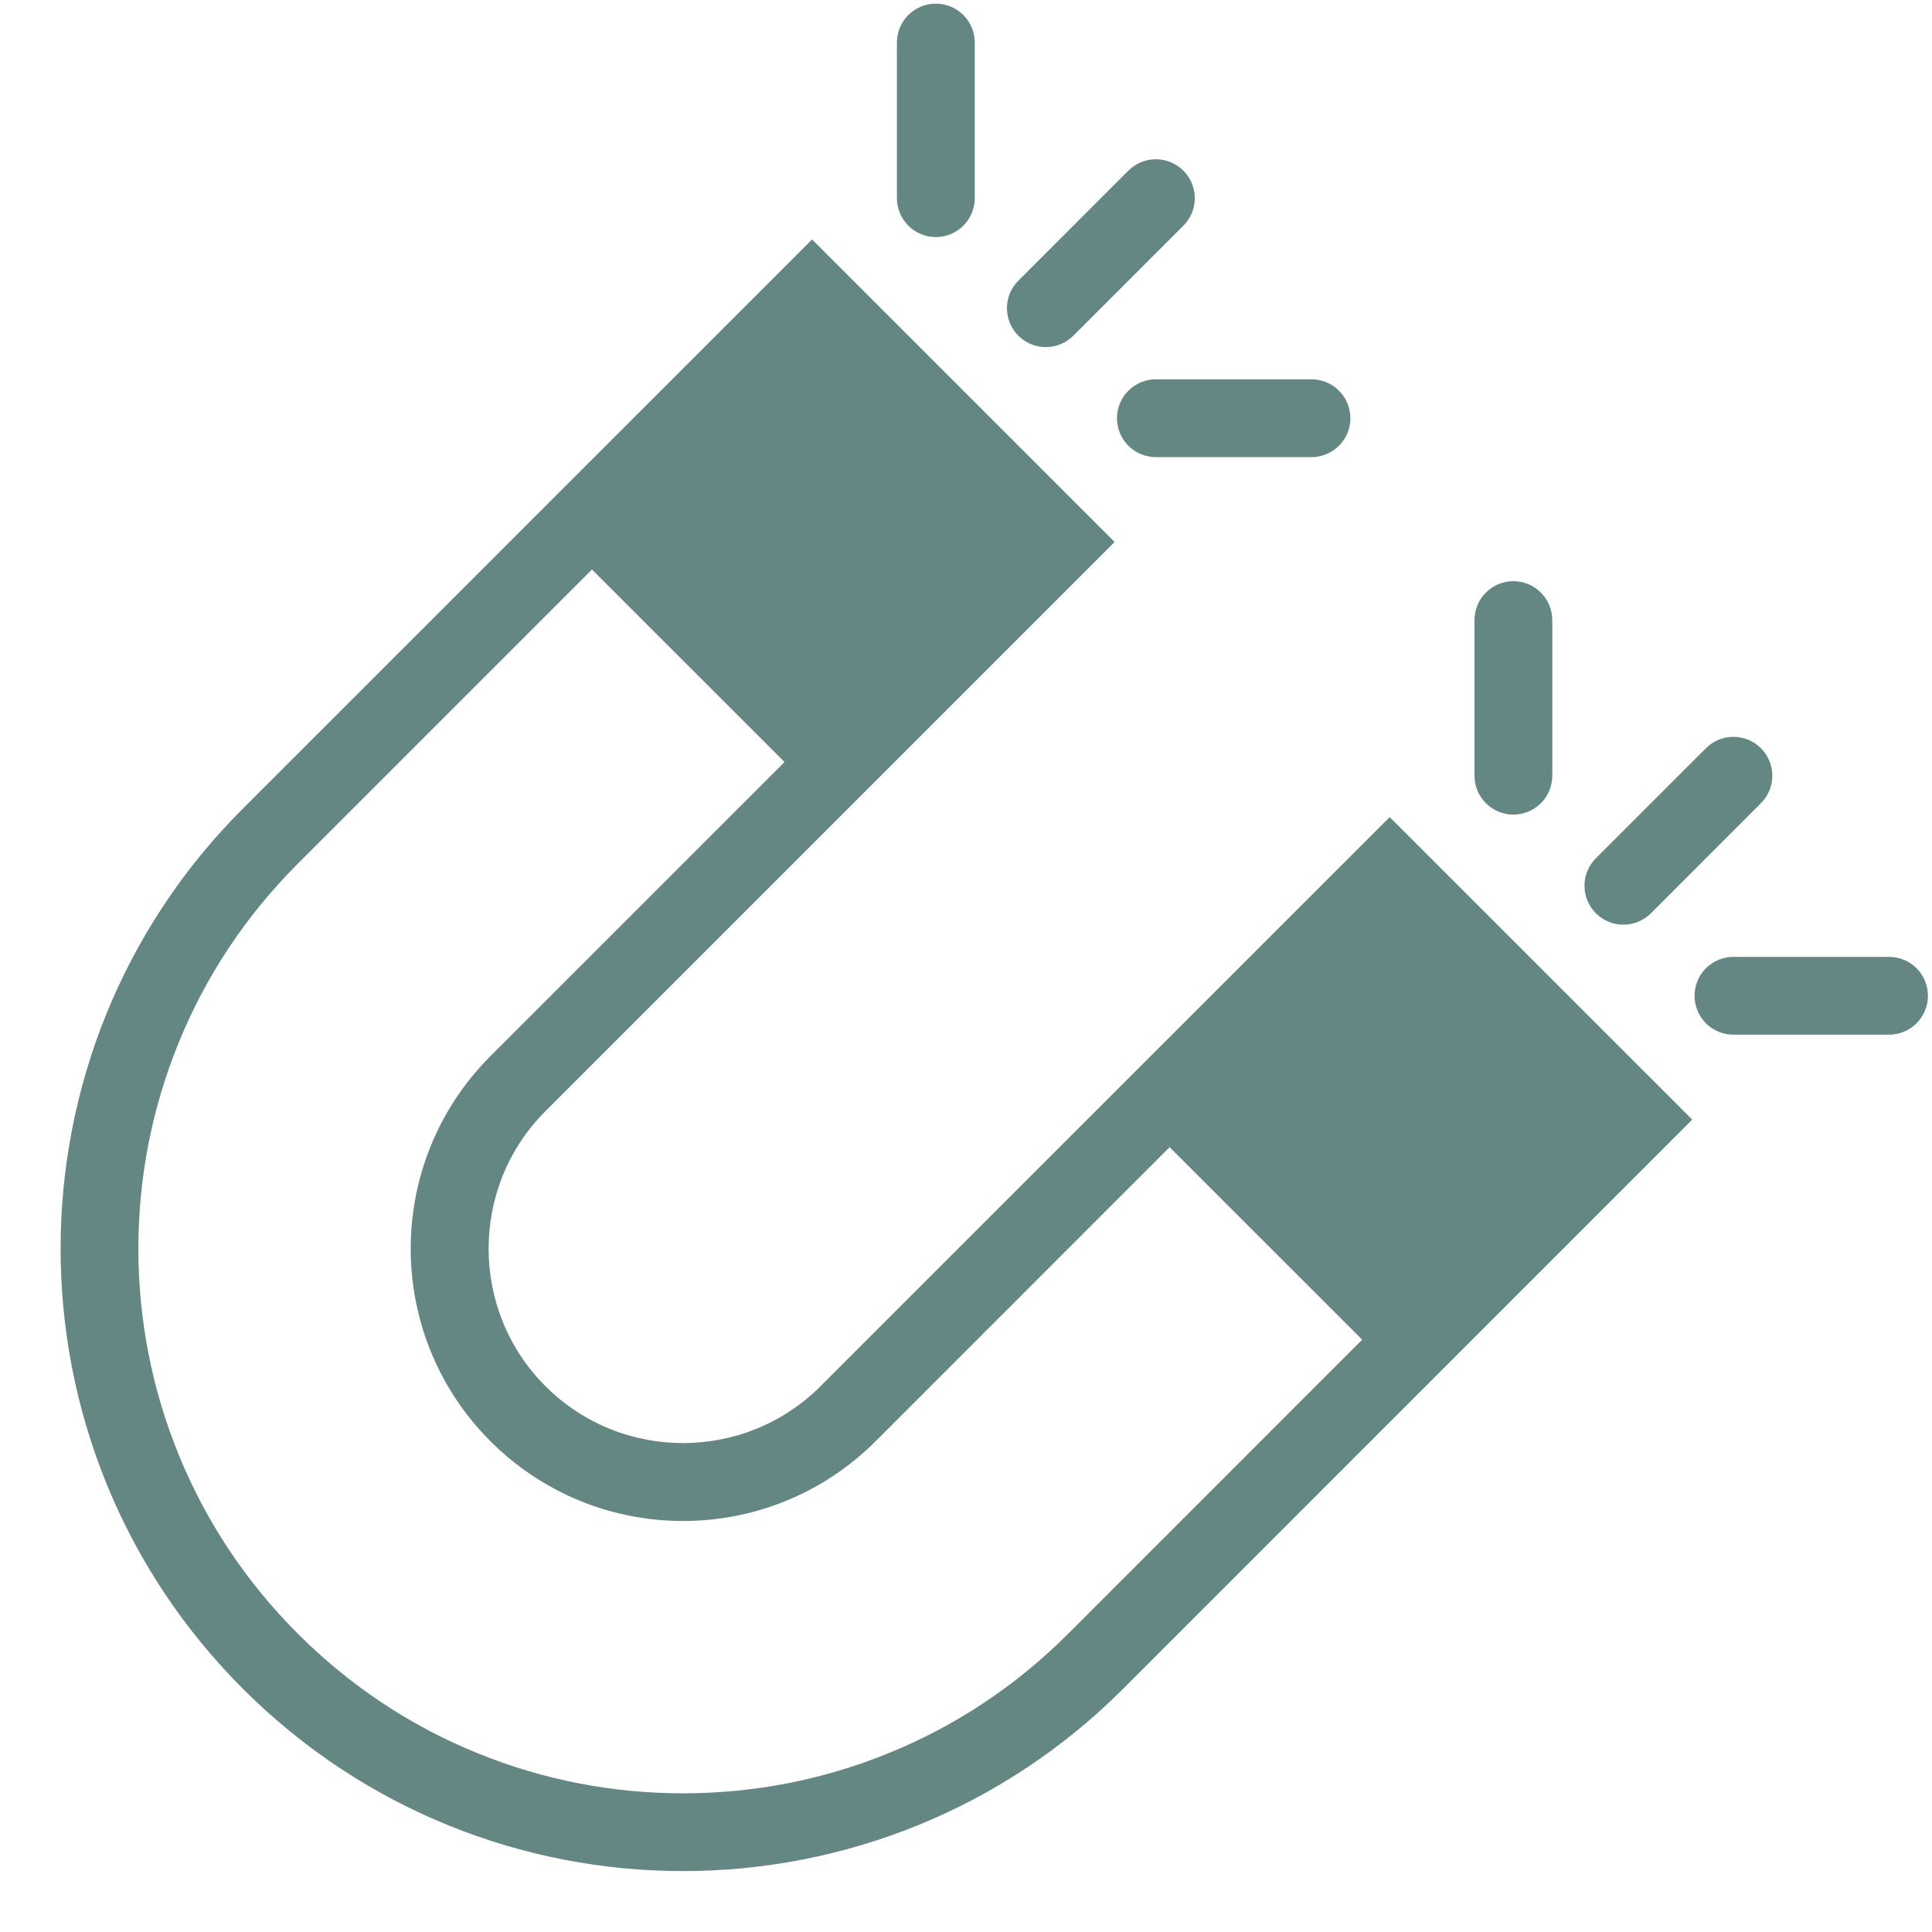 <?xml version="1.0" encoding="UTF-8" standalone="no"?><svg xmlns="http://www.w3.org/2000/svg" xmlns:xlink="http://www.w3.org/1999/xlink" fill="#000000" height="529.7" preserveAspectRatio="xMidYMid meet" version="1" viewBox="-16.6 -1.0 529.7 529.7" width="529.7" zoomAndPan="magnify"><g fill="#658783" id="change1_1"><path d="M428.492,252.521c2.953,0,5.609-1.203,7.547-3.125l30.156-30.187c1.938-1.922,3.125-4.594,3.125-7.531 c0-5.891-4.766-10.656-10.656-10.656c-2.953,0-5.625,1.188-7.547,3.125l-30.172,30.156c-1.922,1.938-3.125,4.594-3.125,7.531 C417.82,247.74,422.602,252.521,428.492,252.521z" fill="inherit"/><path d="M508.867,264.459c-2.078-2.062-4.812-3.109-7.547-3.109h-42.656c-2.734,0-5.469,1.047-7.547,3.109 c-4.156,4.188-4.156,10.938,0,15.094c2.078,2.094,4.812,3.125,7.547,3.125h42.641c2.734,0,5.469-1.031,7.562-3.125 C513.023,275.396,513.023,268.646,508.867,264.459z" fill="inherit"/><path d="M405.867,219.209c2.078-2.062,3.125-4.812,3.125-7.531v-42.656c0-2.734-1.047-5.469-3.125-7.547 c-4.172-4.172-10.922-4.172-15.078,0c-2.094,2.078-3.125,4.812-3.125,7.547v42.656c0,2.719,1.031,5.453,3.125,7.531 C394.945,223.381,401.695,223.381,405.867,219.209z" fill="inherit"/><path d="M270.15,94.164c2.937,0,5.608-1.203,7.53-3.125l30.172-30.172c1.922-1.922,3.125-4.594,3.125-7.531 c0-5.891-4.781-10.672-10.672-10.672c-2.938,0-5.609,1.203-7.547,3.125L262.604,75.96c-1.938,1.922-3.125,4.594-3.125,7.531 C259.479,89.398,264.26,94.164,270.15,94.164z" fill="inherit"/><path d="M292.774,106.117c-4.172,4.172-4.172,10.938,0,15.093c2.078,2.078,4.812,3.125,7.547,3.125h42.64 c2.734,0,5.469-1.047,7.547-3.125c4.172-4.156,4.172-10.921,0-15.093c-2.078-2.078-4.812-3.125-7.531-3.125h-42.655 C297.587,102.992,294.853,104.039,292.774,106.117z" fill="inherit"/><path d="M247.526,60.867c2.078-2.078,3.125-4.812,3.125-7.531V10.68c0-2.75-1.047-5.469-3.125-7.562 c-4.172-4.156-10.922-4.156-15.094,0c-2.078,2.094-3.125,4.828-3.125,7.562V53.32c0,2.734,1.047,5.468,3.125,7.546 C236.604,65.039,243.354,65.039,247.526,60.867z" fill="inherit"/><path d="M442.633,301.24v-0.016l-8.594-8.578l-1.75-1.75l-63.875-63.875l0,0l-4-4L208.37,379.053 c-20.797,20.797-54.625,20.797-75.422,0c-20.781-20.781-20.781-54.625,0-75.406l80.625-80.625l0,0l15.094-15.094l0,0l60.327-60.328 l-2.531-2.531l0,0L212.26,70.867l0,0l-6.219-6.219L49.996,220.678l0,0c-66.64,66.64-66.64,174.687,0,241.342 c66.64,66.64,174.702,66.64,241.341,0l156.03-156.046L442.633,301.24z M276.259,446.927 c-14.265,14.266-30.889,25.312-49.389,32.812c-17.891,7.25-36.797,10.938-56.203,10.938s-38.312-3.688-56.203-10.938 c-18.516-7.5-35.124-18.547-49.39-32.812c-14.25-14.249-25.297-30.874-32.797-49.374c-7.25-17.891-10.938-36.812-10.938-56.203 c0-19.406,3.688-38.312,10.938-56.203c7.5-18.5,18.547-35.125,32.797-49.375l80.624-80.625l52.797,52.781l-80.625,80.625 c-29.156,29.156-29.156,76.438,0,105.594s76.438,29.156,105.594,0l80.608-80.625l52.796,52.781L276.259,446.927z" fill="inherit"/></g></svg>